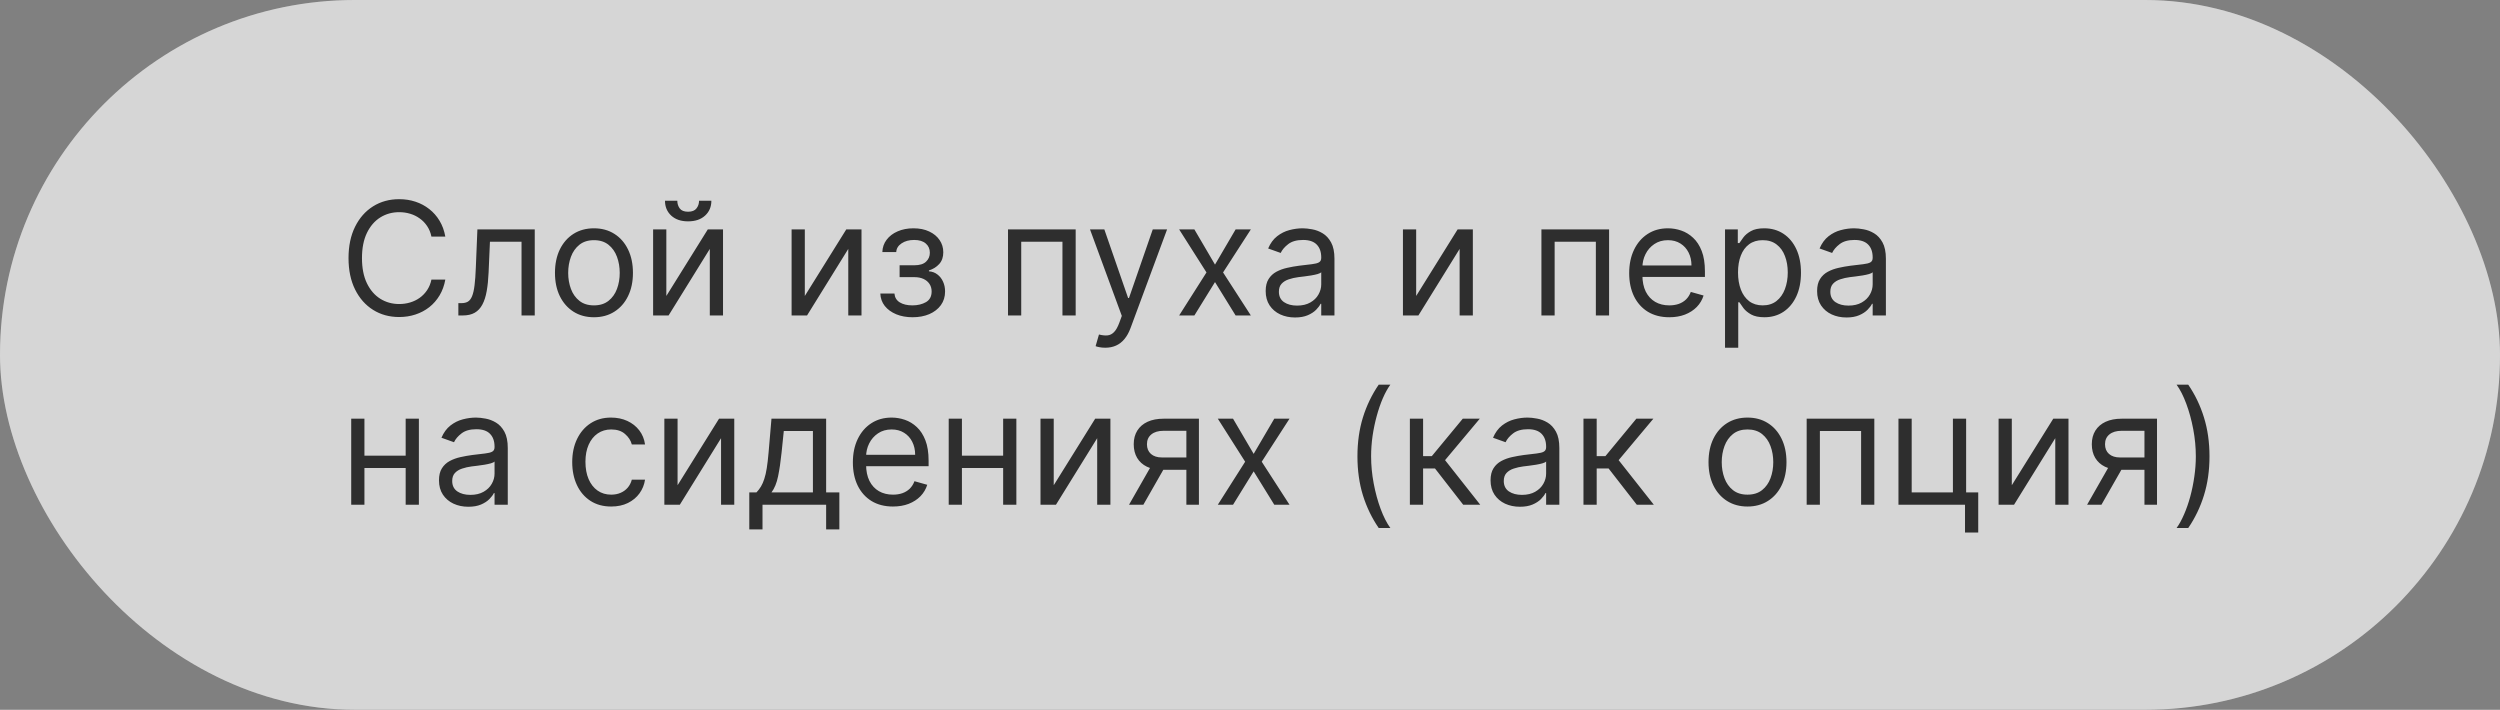 <?xml version="1.0" encoding="UTF-8"?> <svg xmlns="http://www.w3.org/2000/svg" width="317" height="90" viewBox="0 0 317 90" fill="none"><rect x="0" y="0" width="317" height="90" fill="#808080" stroke="none"/><g data-figma-bg-blur-radius="40"><rect width="317" height="90" rx="45" fill="#999999" style="mix-blend-mode:overlay"></rect><rect width="317" height="90" rx="45" fill="white" fill-opacity="0.6"></rect></g><path d="M56.466 30H54.705C54.6 29.493 54.418 29.048 54.158 28.665C53.902 28.281 53.59 27.959 53.22 27.699C52.856 27.434 52.451 27.235 52.006 27.102C51.561 26.97 51.097 26.903 50.614 26.903C49.733 26.903 48.935 27.126 48.22 27.571C47.51 28.016 46.944 28.672 46.523 29.538C46.106 30.405 45.898 31.468 45.898 32.727C45.898 33.987 46.106 35.05 46.523 35.916C46.944 36.783 47.51 37.438 48.22 37.883C48.935 38.329 49.733 38.551 50.614 38.551C51.097 38.551 51.561 38.485 52.006 38.352C52.451 38.22 52.856 38.023 53.22 37.763C53.59 37.498 53.902 37.173 54.158 36.79C54.418 36.401 54.6 35.956 54.705 35.455H56.466C56.333 36.198 56.092 36.863 55.742 37.45C55.391 38.037 54.956 38.537 54.435 38.949C53.914 39.356 53.329 39.666 52.68 39.879C52.036 40.092 51.347 40.199 50.614 40.199C49.373 40.199 48.27 39.896 47.304 39.29C46.338 38.684 45.578 37.822 45.024 36.705C44.47 35.587 44.193 34.261 44.193 32.727C44.193 31.193 44.47 29.867 45.024 28.75C45.578 27.633 46.338 26.771 47.304 26.165C48.27 25.559 49.373 25.256 50.614 25.256C51.347 25.256 52.036 25.362 52.68 25.575C53.329 25.788 53.914 26.101 54.435 26.513C54.956 26.92 55.391 27.417 55.742 28.004C56.092 28.587 56.333 29.252 56.466 30ZM58.119 40V38.438H58.517C58.843 38.438 59.116 38.374 59.334 38.246C59.551 38.113 59.726 37.883 59.859 37.557C59.996 37.225 60.1 36.766 60.172 36.179C60.247 35.587 60.302 34.834 60.335 33.92L60.534 29.091H67.806V40H66.13V30.653H62.125L61.954 34.545C61.916 35.44 61.836 36.229 61.713 36.91C61.594 37.588 61.412 38.156 61.166 38.615C60.924 39.074 60.602 39.42 60.2 39.652C59.797 39.884 59.293 40 58.687 40H58.119ZM75.314 40.227C74.329 40.227 73.465 39.993 72.721 39.524C71.983 39.055 71.405 38.4 70.988 37.557C70.576 36.714 70.37 35.729 70.37 34.602C70.37 33.466 70.576 32.474 70.988 31.626C71.405 30.779 71.983 30.121 72.721 29.652C73.465 29.183 74.329 28.949 75.314 28.949C76.298 28.949 77.16 29.183 77.899 29.652C78.642 30.121 79.22 30.779 79.632 31.626C80.048 32.474 80.257 33.466 80.257 34.602C80.257 35.729 80.048 36.714 79.632 37.557C79.22 38.4 78.642 39.055 77.899 39.524C77.16 39.993 76.298 40.227 75.314 40.227ZM75.314 38.722C76.062 38.722 76.677 38.53 77.16 38.146C77.643 37.763 78.001 37.258 78.233 36.633C78.465 36.008 78.581 35.331 78.581 34.602C78.581 33.873 78.465 33.194 78.233 32.564C78.001 31.934 77.643 31.425 77.16 31.037C76.677 30.649 76.062 30.454 75.314 30.454C74.566 30.454 73.95 30.649 73.467 31.037C72.984 31.425 72.626 31.934 72.394 32.564C72.162 33.194 72.046 33.873 72.046 34.602C72.046 35.331 72.162 36.008 72.394 36.633C72.626 37.258 72.984 37.763 73.467 38.146C73.95 38.53 74.566 38.722 75.314 38.722ZM84.492 37.528L89.747 29.091H91.679V40H90.003V31.562L84.776 40H82.815V29.091H84.492V37.528ZM88.639 25.454H90.202C90.202 26.222 89.937 26.849 89.406 27.337C88.876 27.824 88.156 28.068 87.247 28.068C86.352 28.068 85.64 27.824 85.109 27.337C84.584 26.849 84.321 26.222 84.321 25.454H85.883C85.883 25.824 85.985 26.148 86.189 26.428C86.397 26.707 86.75 26.847 87.247 26.847C87.744 26.847 88.099 26.707 88.312 26.428C88.53 26.148 88.639 25.824 88.639 25.454ZM102.05 37.528L107.306 29.091H109.238V40H107.561V31.562L102.334 40H100.374V29.091H102.05V37.528ZM111.626 37.216H113.415C113.453 37.708 113.676 38.082 114.083 38.338C114.495 38.594 115.03 38.722 115.688 38.722C116.361 38.722 116.936 38.584 117.414 38.31C117.892 38.03 118.131 37.581 118.131 36.96C118.131 36.596 118.041 36.278 117.862 36.008C117.682 35.734 117.428 35.521 117.102 35.369C116.775 35.218 116.389 35.142 115.944 35.142H114.069V33.636H115.944C116.612 33.636 117.104 33.485 117.421 33.182C117.743 32.879 117.904 32.5 117.904 32.045C117.904 31.558 117.731 31.167 117.386 30.874C117.04 30.575 116.55 30.426 115.915 30.426C115.276 30.426 114.744 30.57 114.317 30.859C113.891 31.143 113.666 31.51 113.643 31.96H111.881C111.9 31.373 112.08 30.855 112.421 30.405C112.762 29.95 113.226 29.595 113.813 29.34C114.4 29.079 115.073 28.949 115.83 28.949C116.597 28.949 117.263 29.084 117.826 29.354C118.394 29.619 118.832 29.981 119.14 30.44C119.452 30.895 119.609 31.411 119.609 31.989C119.609 32.604 119.436 33.101 119.09 33.48C118.745 33.859 118.311 34.129 117.79 34.29V34.403C118.202 34.432 118.56 34.564 118.863 34.801C119.171 35.033 119.41 35.339 119.58 35.717C119.751 36.091 119.836 36.506 119.836 36.96C119.836 37.623 119.658 38.201 119.303 38.693C118.948 39.181 118.46 39.56 117.84 39.83C117.22 40.095 116.512 40.227 115.717 40.227C114.945 40.227 114.254 40.102 113.643 39.851C113.032 39.595 112.547 39.242 112.187 38.793C111.832 38.338 111.645 37.812 111.626 37.216ZM127.815 40V29.091H136.395V40H134.719V30.653H129.491V40H127.815ZM140.145 44.091C139.861 44.091 139.607 44.067 139.385 44.02C139.162 43.977 139.009 43.935 138.923 43.892L139.349 42.415C139.757 42.519 140.116 42.557 140.429 42.528C140.741 42.5 141.018 42.36 141.26 42.109C141.506 41.863 141.731 41.463 141.935 40.909L142.247 40.057L138.213 29.091H140.031L143.043 37.784H143.156L146.168 29.091H147.986L143.355 41.591C143.147 42.154 142.889 42.621 142.581 42.99C142.273 43.364 141.916 43.641 141.509 43.821C141.106 44.001 140.652 44.091 140.145 44.091ZM151.448 29.091L154.062 33.551L156.675 29.091H158.607L155.085 34.545L158.607 40H156.675L154.062 35.767L151.448 40H149.516L152.982 34.545L149.516 29.091H151.448ZM164.209 40.256C163.518 40.256 162.891 40.126 162.327 39.865C161.764 39.6 161.316 39.219 160.985 38.722C160.653 38.22 160.488 37.614 160.488 36.903C160.488 36.278 160.611 35.772 160.857 35.383C161.103 34.99 161.432 34.683 161.844 34.46C162.256 34.238 162.711 34.072 163.208 33.963C163.71 33.849 164.214 33.76 164.721 33.693C165.383 33.608 165.921 33.544 166.333 33.501C166.749 33.454 167.052 33.376 167.242 33.267C167.436 33.158 167.533 32.969 167.533 32.699V32.642C167.533 31.941 167.341 31.397 166.958 31.009C166.579 30.62 166.004 30.426 165.232 30.426C164.432 30.426 163.804 30.601 163.35 30.952C162.895 31.302 162.576 31.676 162.391 32.074L160.8 31.506C161.084 30.843 161.463 30.327 161.936 29.957C162.415 29.583 162.935 29.323 163.499 29.176C164.067 29.025 164.626 28.949 165.175 28.949C165.525 28.949 165.928 28.991 166.382 29.077C166.842 29.157 167.284 29.325 167.711 29.581C168.141 29.837 168.499 30.223 168.783 30.739C169.067 31.255 169.209 31.946 169.209 32.812V40H167.533V38.523H167.448C167.334 38.76 167.145 39.013 166.88 39.283C166.614 39.553 166.262 39.782 165.821 39.972C165.381 40.161 164.844 40.256 164.209 40.256ZM164.465 38.75C165.128 38.75 165.686 38.62 166.141 38.359C166.6 38.099 166.946 37.763 167.178 37.351C167.415 36.939 167.533 36.506 167.533 36.051V34.517C167.462 34.602 167.306 34.68 167.064 34.751C166.828 34.818 166.553 34.877 166.24 34.929C165.933 34.976 165.632 35.019 165.338 35.057C165.05 35.09 164.815 35.118 164.635 35.142C164.2 35.199 163.792 35.291 163.414 35.419C163.04 35.542 162.737 35.729 162.505 35.98C162.277 36.226 162.164 36.562 162.164 36.989C162.164 37.571 162.379 38.011 162.81 38.31C163.246 38.603 163.797 38.75 164.465 38.75ZM179.57 37.528L184.825 29.091H186.757V40H185.081V31.562L179.854 40H177.893V29.091H179.57V37.528ZM195.452 40V29.091H204.032V40H202.355V30.653H197.128V40H195.452ZM211.667 40.227C210.615 40.227 209.709 39.995 208.946 39.531C208.189 39.062 207.604 38.409 207.192 37.571C206.785 36.728 206.581 35.748 206.581 34.631C206.581 33.513 206.785 32.528 207.192 31.676C207.604 30.819 208.177 30.151 208.911 29.673C209.65 29.19 210.511 28.949 211.496 28.949C212.064 28.949 212.625 29.044 213.179 29.233C213.733 29.422 214.238 29.73 214.692 30.156C215.147 30.578 215.509 31.136 215.779 31.832C216.049 32.528 216.184 33.385 216.184 34.403V35.114H207.775V33.665H214.479C214.479 33.049 214.356 32.5 214.11 32.017C213.868 31.534 213.523 31.153 213.073 30.874C212.628 30.594 212.102 30.454 211.496 30.454C210.828 30.454 210.251 30.62 209.763 30.952C209.28 31.278 208.908 31.704 208.648 32.23C208.388 32.756 208.257 33.319 208.257 33.92V34.886C208.257 35.71 208.4 36.409 208.684 36.981C208.972 37.55 209.373 37.983 209.884 38.281C210.395 38.575 210.989 38.722 211.667 38.722C212.107 38.722 212.505 38.66 212.86 38.537C213.22 38.409 213.53 38.22 213.79 37.969C214.051 37.713 214.252 37.396 214.394 37.017L216.013 37.472C215.843 38.021 215.556 38.504 215.154 38.92C214.751 39.332 214.254 39.654 213.662 39.886C213.07 40.114 212.405 40.227 211.667 40.227ZM218.733 44.091V29.091H220.353V30.824H220.551C220.675 30.634 220.845 30.393 221.063 30.099C221.285 29.801 221.603 29.536 222.015 29.304C222.431 29.067 222.995 28.949 223.705 28.949C224.623 28.949 225.433 29.178 226.134 29.638C226.835 30.097 227.382 30.748 227.775 31.591C228.167 32.434 228.364 33.428 228.364 34.574C228.364 35.729 228.167 36.731 227.775 37.578C227.382 38.421 226.837 39.074 226.141 39.538C225.445 39.998 224.642 40.227 223.733 40.227C223.033 40.227 222.471 40.111 222.05 39.879C221.629 39.642 221.304 39.375 221.077 39.077C220.85 38.774 220.675 38.523 220.551 38.324H220.409V44.091H218.733ZM220.381 34.545C220.381 35.369 220.502 36.096 220.743 36.726C220.985 37.351 221.337 37.841 221.801 38.196C222.266 38.546 222.834 38.722 223.506 38.722C224.207 38.722 224.792 38.537 225.26 38.168C225.734 37.794 226.089 37.292 226.326 36.662C226.567 36.028 226.688 35.322 226.688 34.545C226.688 33.778 226.569 33.087 226.333 32.472C226.101 31.851 225.748 31.361 225.275 31.001C224.806 30.637 224.216 30.454 223.506 30.454C222.824 30.454 222.251 30.627 221.787 30.973C221.323 31.314 220.973 31.792 220.736 32.408C220.499 33.019 220.381 33.731 220.381 34.545ZM234.131 40.256C233.44 40.256 232.812 40.126 232.249 39.865C231.685 39.6 231.238 39.219 230.907 38.722C230.575 38.22 230.409 37.614 230.409 36.903C230.409 36.278 230.533 35.772 230.779 35.383C231.025 34.99 231.354 34.683 231.766 34.46C232.178 34.238 232.632 34.072 233.13 33.963C233.632 33.849 234.136 33.76 234.642 33.693C235.305 33.608 235.843 33.544 236.255 33.501C236.671 33.454 236.974 33.376 237.164 33.267C237.358 33.158 237.455 32.969 237.455 32.699V32.642C237.455 31.941 237.263 31.397 236.88 31.009C236.501 30.62 235.926 30.426 235.154 30.426C234.354 30.426 233.726 30.601 233.272 30.952C232.817 31.302 232.498 31.676 232.313 32.074L230.722 31.506C231.006 30.843 231.385 30.327 231.858 29.957C232.337 29.583 232.857 29.323 233.421 29.176C233.989 29.025 234.548 28.949 235.097 28.949C235.447 28.949 235.85 28.991 236.304 29.077C236.764 29.157 237.206 29.325 237.632 29.581C238.063 29.837 238.421 30.223 238.705 30.739C238.989 31.255 239.131 31.946 239.131 32.812V40H237.455V38.523H237.37C237.256 38.76 237.067 39.013 236.801 39.283C236.536 39.553 236.184 39.782 235.743 39.972C235.303 40.161 234.766 40.256 234.131 40.256ZM234.387 38.75C235.05 38.75 235.608 38.62 236.063 38.359C236.522 38.099 236.868 37.763 237.1 37.351C237.337 36.939 237.455 36.506 237.455 36.051V34.517C237.384 34.602 237.228 34.68 236.986 34.751C236.749 34.818 236.475 34.877 236.162 34.929C235.855 34.976 235.554 35.019 235.26 35.057C234.971 35.09 234.737 35.118 234.557 35.142C234.122 35.199 233.714 35.291 233.336 35.419C232.962 35.542 232.658 35.729 232.426 35.98C232.199 36.226 232.086 36.562 232.086 36.989C232.086 37.571 232.301 38.011 232.732 38.31C233.167 38.603 233.719 38.75 234.387 38.75ZM51.835 57.778V59.341H45.812V57.778H51.835ZM46.21 53.091V64H44.534V53.091H46.21ZM53.114 53.091V64H51.438V53.091H53.114ZM59.385 64.256C58.694 64.256 58.066 64.126 57.503 63.865C56.939 63.6 56.492 63.219 56.16 62.722C55.829 62.22 55.663 61.614 55.663 60.903C55.663 60.278 55.786 59.772 56.033 59.383C56.279 58.99 56.608 58.683 57.02 58.46C57.432 58.238 57.886 58.072 58.383 57.963C58.885 57.849 59.39 57.76 59.896 57.693C60.559 57.608 61.097 57.544 61.508 57.501C61.925 57.454 62.228 57.376 62.418 57.267C62.612 57.158 62.709 56.969 62.709 56.699V56.642C62.709 55.941 62.517 55.397 62.133 55.008C61.755 54.62 61.179 54.426 60.408 54.426C59.608 54.426 58.98 54.601 58.526 54.952C58.071 55.302 57.751 55.676 57.567 56.074L55.976 55.506C56.26 54.843 56.639 54.327 57.112 53.957C57.59 53.583 58.111 53.323 58.675 53.176C59.243 53.025 59.802 52.949 60.351 52.949C60.701 52.949 61.104 52.992 61.558 53.077C62.017 53.157 62.46 53.325 62.886 53.581C63.317 53.837 63.675 54.222 63.959 54.739C64.243 55.255 64.385 55.946 64.385 56.812V64H62.709V62.523H62.624C62.51 62.76 62.321 63.013 62.055 63.283C61.79 63.553 61.438 63.782 60.997 63.972C60.557 64.161 60.019 64.256 59.385 64.256ZM59.641 62.75C60.303 62.75 60.862 62.62 61.317 62.359C61.776 62.099 62.122 61.763 62.354 61.351C62.59 60.939 62.709 60.506 62.709 60.051V58.517C62.638 58.602 62.481 58.68 62.24 58.751C62.003 58.818 61.729 58.877 61.416 58.929C61.108 58.976 60.808 59.019 60.514 59.057C60.225 59.09 59.991 59.118 59.811 59.142C59.376 59.199 58.968 59.291 58.59 59.419C58.215 59.542 57.912 59.729 57.68 59.98C57.453 60.226 57.34 60.562 57.34 60.989C57.34 61.571 57.555 62.011 57.986 62.31C58.421 62.603 58.973 62.75 59.641 62.75ZM77.501 64.227C76.478 64.227 75.598 63.986 74.859 63.503C74.12 63.02 73.552 62.355 73.154 61.507C72.757 60.66 72.558 59.691 72.558 58.602C72.558 57.494 72.761 56.517 73.169 55.669C73.581 54.817 74.153 54.151 74.887 53.673C75.626 53.19 76.488 52.949 77.473 52.949C78.24 52.949 78.931 53.091 79.546 53.375C80.162 53.659 80.666 54.057 81.059 54.568C81.452 55.08 81.696 55.676 81.791 56.358H80.115C79.987 55.861 79.703 55.42 79.262 55.037C78.827 54.649 78.24 54.455 77.501 54.455C76.848 54.455 76.275 54.625 75.782 54.966C75.295 55.302 74.913 55.778 74.639 56.394C74.369 57.004 74.234 57.722 74.234 58.545C74.234 59.388 74.367 60.122 74.632 60.747C74.902 61.372 75.28 61.858 75.768 62.203C76.26 62.549 76.838 62.722 77.501 62.722C77.937 62.722 78.332 62.646 78.687 62.494C79.042 62.343 79.343 62.125 79.589 61.841C79.835 61.557 80.01 61.216 80.115 60.818H81.791C81.696 61.462 81.462 62.042 81.088 62.558C80.718 63.07 80.228 63.477 79.618 63.78C79.011 64.078 78.306 64.227 77.501 64.227ZM85.917 61.528L91.173 53.091H93.105V64H91.429V55.562L86.201 64H84.241V53.091H85.917V61.528ZM95.01 67.125V62.438H95.919C96.142 62.206 96.333 61.955 96.494 61.685C96.655 61.415 96.795 61.095 96.913 60.726C97.037 60.352 97.141 59.897 97.226 59.362C97.311 58.822 97.387 58.171 97.453 57.409L97.822 53.091H104.754V62.438H106.43V67.125H104.754V64H96.686V67.125H95.01ZM97.822 62.438H103.078V54.653H99.385L99.101 57.409C98.983 58.55 98.836 59.547 98.66 60.399C98.485 61.251 98.206 61.931 97.822 62.438ZM113.229 64.227C112.178 64.227 111.271 63.995 110.509 63.531C109.751 63.062 109.167 62.409 108.755 61.571C108.347 60.728 108.144 59.748 108.144 58.631C108.144 57.513 108.347 56.528 108.755 55.676C109.167 54.819 109.739 54.151 110.473 53.673C111.212 53.19 112.074 52.949 113.059 52.949C113.627 52.949 114.188 53.044 114.742 53.233C115.296 53.422 115.8 53.73 116.255 54.156C116.709 54.578 117.071 55.136 117.341 55.832C117.611 56.528 117.746 57.385 117.746 58.403V59.114H109.337V57.665H116.042C116.042 57.049 115.918 56.5 115.672 56.017C115.431 55.534 115.085 55.153 114.635 54.874C114.19 54.594 113.665 54.455 113.059 54.455C112.391 54.455 111.813 54.62 111.326 54.952C110.843 55.278 110.471 55.705 110.211 56.23C109.95 56.756 109.82 57.319 109.82 57.92V58.886C109.82 59.71 109.962 60.409 110.246 60.981C110.535 61.55 110.935 61.983 111.446 62.281C111.958 62.575 112.552 62.722 113.229 62.722C113.669 62.722 114.067 62.66 114.422 62.537C114.782 62.409 115.092 62.22 115.353 61.969C115.613 61.713 115.814 61.396 115.956 61.017L117.576 61.472C117.405 62.021 117.119 62.504 116.716 62.92C116.314 63.332 115.817 63.654 115.225 63.886C114.633 64.114 113.968 64.227 113.229 64.227ZM127.597 57.778V59.341H121.574V57.778H127.597ZM121.972 53.091V64H120.296V53.091H121.972ZM128.875 53.091V64H127.199V53.091H128.875ZM133.613 61.528L138.868 53.091H140.8V64H139.124V55.562L133.897 64H131.936V53.091H133.613V61.528ZM150.433 64V54.625H147.535C146.881 54.625 146.368 54.776 145.994 55.08C145.62 55.383 145.433 55.799 145.433 56.33C145.433 56.85 145.601 57.26 145.937 57.558C146.278 57.856 146.744 58.006 147.336 58.006H150.859V59.568H147.336C146.597 59.568 145.96 59.438 145.425 59.178C144.89 58.917 144.478 58.545 144.19 58.062C143.901 57.575 143.756 56.997 143.756 56.33C143.756 55.657 143.908 55.08 144.211 54.597C144.514 54.114 144.947 53.742 145.511 53.481C146.079 53.221 146.754 53.091 147.535 53.091H152.023V64H150.433ZM143.16 64L146.256 58.574H148.075L144.978 64H143.16ZM156.35 53.091L158.964 57.551L161.578 53.091H163.51L159.987 58.545L163.51 64H161.578L158.964 59.767L156.35 64H154.419L157.885 58.545L154.419 53.091H156.35ZM172.123 57.864C172.123 56.074 172.355 54.428 172.819 52.928C173.288 51.422 173.955 50.037 174.822 48.773H176.299C175.958 49.242 175.638 49.819 175.34 50.506C175.047 51.188 174.789 51.938 174.566 52.757C174.344 53.572 174.168 54.414 174.04 55.285C173.917 56.157 173.856 57.016 173.856 57.864C173.856 58.99 173.965 60.134 174.183 61.294C174.4 62.454 174.694 63.531 175.063 64.526C175.433 65.52 175.844 66.329 176.299 66.954H174.822C173.955 65.69 173.288 64.308 172.819 62.807C172.355 61.301 172.123 59.653 172.123 57.864ZM178.772 64V53.091H180.449V57.835H181.556L185.477 53.091H187.636L183.233 58.347L187.693 64H185.534L181.954 59.398H180.449V64H178.772ZM192.725 64.256C192.033 64.256 191.406 64.126 190.843 63.865C190.279 63.6 189.832 63.219 189.5 62.722C189.169 62.22 189.003 61.614 189.003 60.903C189.003 60.278 189.126 59.772 189.373 59.383C189.619 58.99 189.948 58.683 190.36 58.46C190.772 58.238 191.226 58.072 191.723 57.963C192.225 57.849 192.73 57.76 193.236 57.693C193.899 57.608 194.436 57.544 194.848 57.501C195.265 57.454 195.568 57.376 195.757 57.267C195.952 57.158 196.049 56.969 196.049 56.699V56.642C196.049 55.941 195.857 55.397 195.473 55.008C195.095 54.62 194.519 54.426 193.748 54.426C192.947 54.426 192.32 54.601 191.865 54.952C191.411 55.302 191.091 55.676 190.907 56.074L189.316 55.506C189.6 54.843 189.979 54.327 190.452 53.957C190.93 53.583 191.451 53.323 192.015 53.176C192.583 53.025 193.141 52.949 193.691 52.949C194.041 52.949 194.444 52.992 194.898 53.077C195.357 53.157 195.8 53.325 196.226 53.581C196.657 53.837 197.015 54.222 197.299 54.739C197.583 55.255 197.725 55.946 197.725 56.812V64H196.049V62.523H195.963C195.85 62.76 195.66 63.013 195.395 63.283C195.13 63.553 194.777 63.782 194.337 63.972C193.897 64.161 193.359 64.256 192.725 64.256ZM192.98 62.75C193.643 62.75 194.202 62.62 194.657 62.359C195.116 62.099 195.462 61.763 195.694 61.351C195.93 60.939 196.049 60.506 196.049 60.051V58.517C195.978 58.602 195.821 58.68 195.58 58.751C195.343 58.818 195.069 58.877 194.756 58.929C194.448 58.976 194.148 59.019 193.854 59.057C193.565 59.09 193.331 59.118 193.151 59.142C192.715 59.199 192.308 59.291 191.929 59.419C191.555 59.542 191.252 59.729 191.02 59.98C190.793 60.226 190.679 60.562 190.679 60.989C190.679 61.571 190.895 62.011 191.326 62.31C191.761 62.603 192.313 62.75 192.98 62.75ZM200.784 64V53.091H202.46V57.835H203.568L207.489 53.091H209.648L205.244 58.347L209.705 64H207.545L203.966 59.398H202.46V64H200.784ZM221.583 64.227C220.598 64.227 219.734 63.993 218.991 63.524C218.252 63.055 217.674 62.4 217.258 61.557C216.846 60.714 216.64 59.729 216.64 58.602C216.64 57.466 216.846 56.474 217.258 55.626C217.674 54.779 218.252 54.121 218.991 53.652C219.734 53.183 220.598 52.949 221.583 52.949C222.568 52.949 223.43 53.183 224.168 53.652C224.912 54.121 225.489 54.779 225.901 55.626C226.318 56.474 226.526 57.466 226.526 58.602C226.526 59.729 226.318 60.714 225.901 61.557C225.489 62.4 224.912 63.055 224.168 63.524C223.43 63.993 222.568 64.227 221.583 64.227ZM221.583 62.722C222.331 62.722 222.947 62.53 223.43 62.146C223.913 61.763 224.27 61.258 224.502 60.633C224.734 60.008 224.85 59.331 224.85 58.602C224.85 57.873 224.734 57.194 224.502 56.564C224.27 55.934 223.913 55.425 223.43 55.037C222.947 54.649 222.331 54.455 221.583 54.455C220.835 54.455 220.219 54.649 219.737 55.037C219.254 55.425 218.896 55.934 218.664 56.564C218.432 57.194 218.316 57.873 218.316 58.602C218.316 59.331 218.432 60.008 218.664 60.633C218.896 61.258 219.254 61.763 219.737 62.146C220.219 62.53 220.835 62.722 221.583 62.722ZM229.085 64V53.091H237.664V64H235.988V54.653H230.761V64H229.085ZM249.305 53.091V62.438H250.839V67.523H249.163V64H240.725V53.091H242.402V62.438H247.629V53.091H249.305ZM255.097 61.528L260.353 53.091H262.284V64H260.608V55.562L255.381 64H253.421V53.091H255.097V61.528ZM271.917 64V54.625H269.019C268.366 54.625 267.852 54.776 267.478 55.08C267.104 55.383 266.917 55.799 266.917 56.33C266.917 56.85 267.085 57.26 267.421 57.558C267.762 57.856 268.228 58.006 268.82 58.006H272.343V59.568H268.82C268.082 59.568 267.445 59.438 266.91 59.178C266.375 58.917 265.963 58.545 265.674 58.062C265.385 57.575 265.241 56.997 265.241 56.33C265.241 55.657 265.392 55.08 265.695 54.597C265.998 54.114 266.432 53.742 266.995 53.481C267.563 53.221 268.238 53.091 269.019 53.091H273.508V64H271.917ZM264.644 64L267.741 58.574H269.559L266.462 64H264.644ZM280.164 57.864C280.164 59.653 279.93 61.301 279.461 62.807C278.997 64.308 278.332 65.69 277.466 66.954H275.988C276.329 66.486 276.646 65.908 276.94 65.222C277.238 64.54 277.499 63.792 277.721 62.977C277.944 62.158 278.117 61.313 278.24 60.442C278.368 59.566 278.431 58.706 278.431 57.864C278.431 56.737 278.323 55.593 278.105 54.433C277.887 53.273 277.593 52.196 277.224 51.202C276.855 50.207 276.443 49.398 275.988 48.773H277.466C278.332 50.037 278.997 51.422 279.461 52.928C279.93 54.428 280.164 56.074 280.164 57.864Z" fill="#2E2E2E"></path><defs><clipPath id="bgblur_0_2401_365_clip_path" transform="translate(40 40)"><rect width="317" height="90" rx="45"></rect></clipPath></defs></svg> 